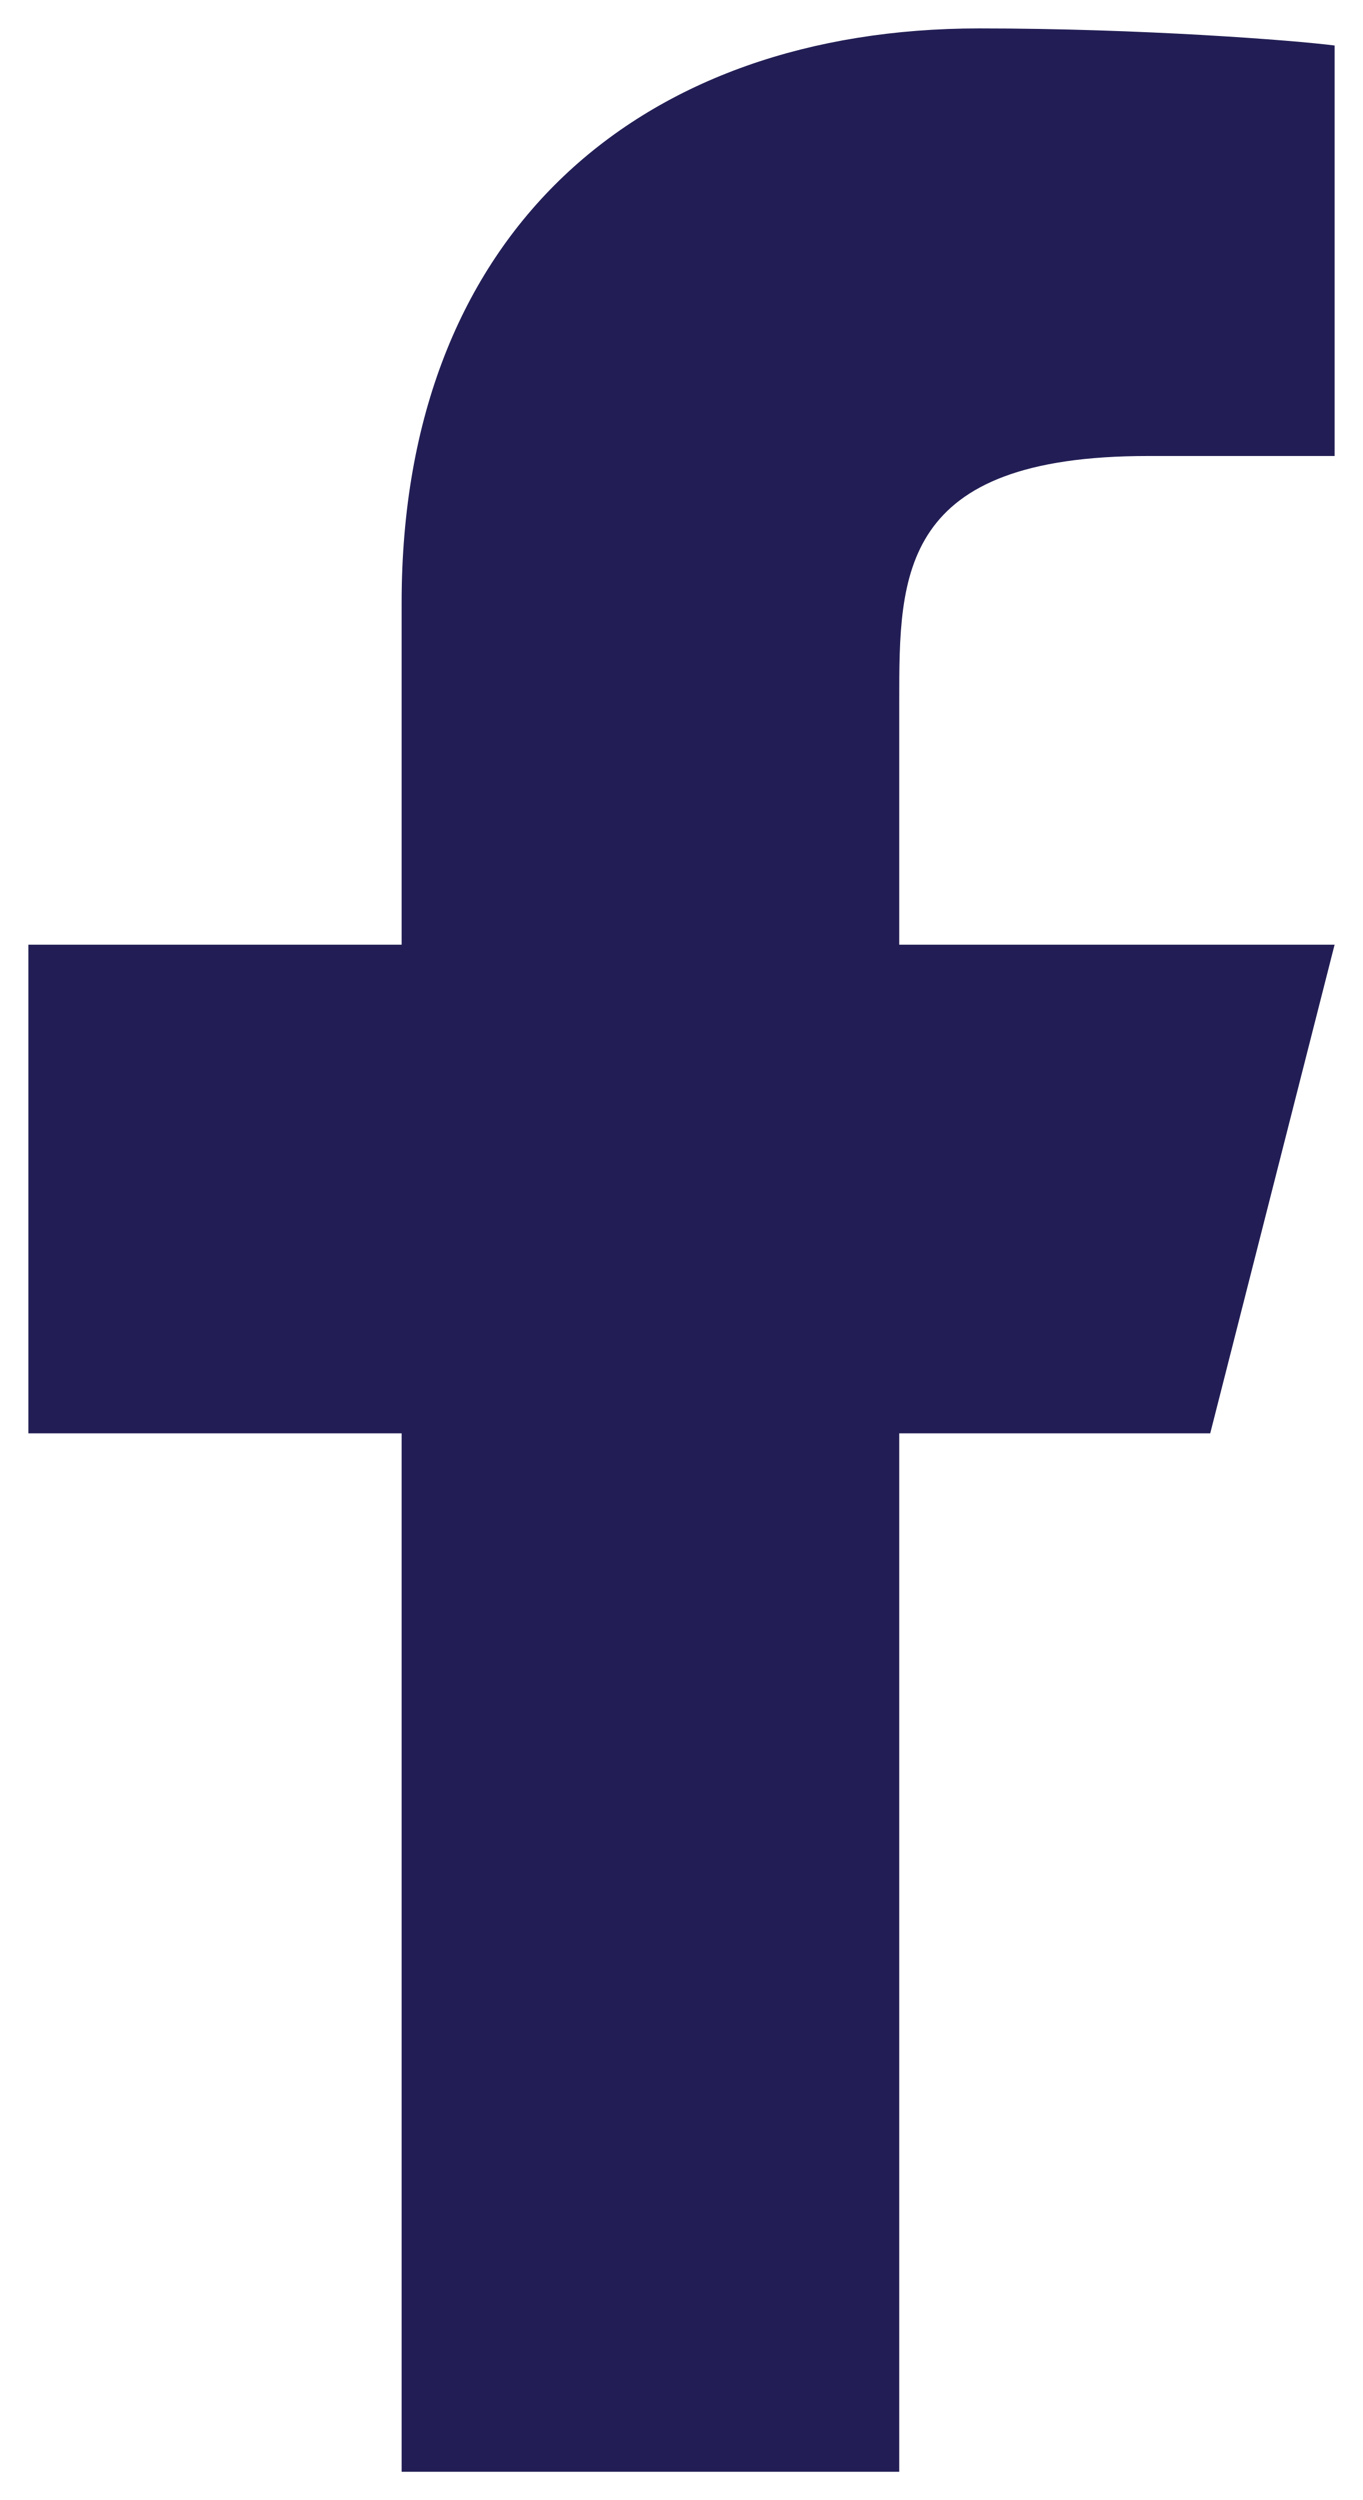 <svg width="24" height="44" viewBox="0 0 24 44" fill="none" xmlns="http://www.w3.org/2000/svg">
<path id="Vector" d="M15.834 25.225H21.31L23.5 16.625H15.834V12.325C15.834 10.111 15.834 8.025 20.215 8.025H23.5V0.801C22.786 0.709 20.09 0.5 17.242 0.5C11.295 0.5 7.072 4.063 7.072 10.605V16.625H0.5V25.225H7.072V43.5H15.834V25.225Z" fill="#221E55"/>
</svg>

